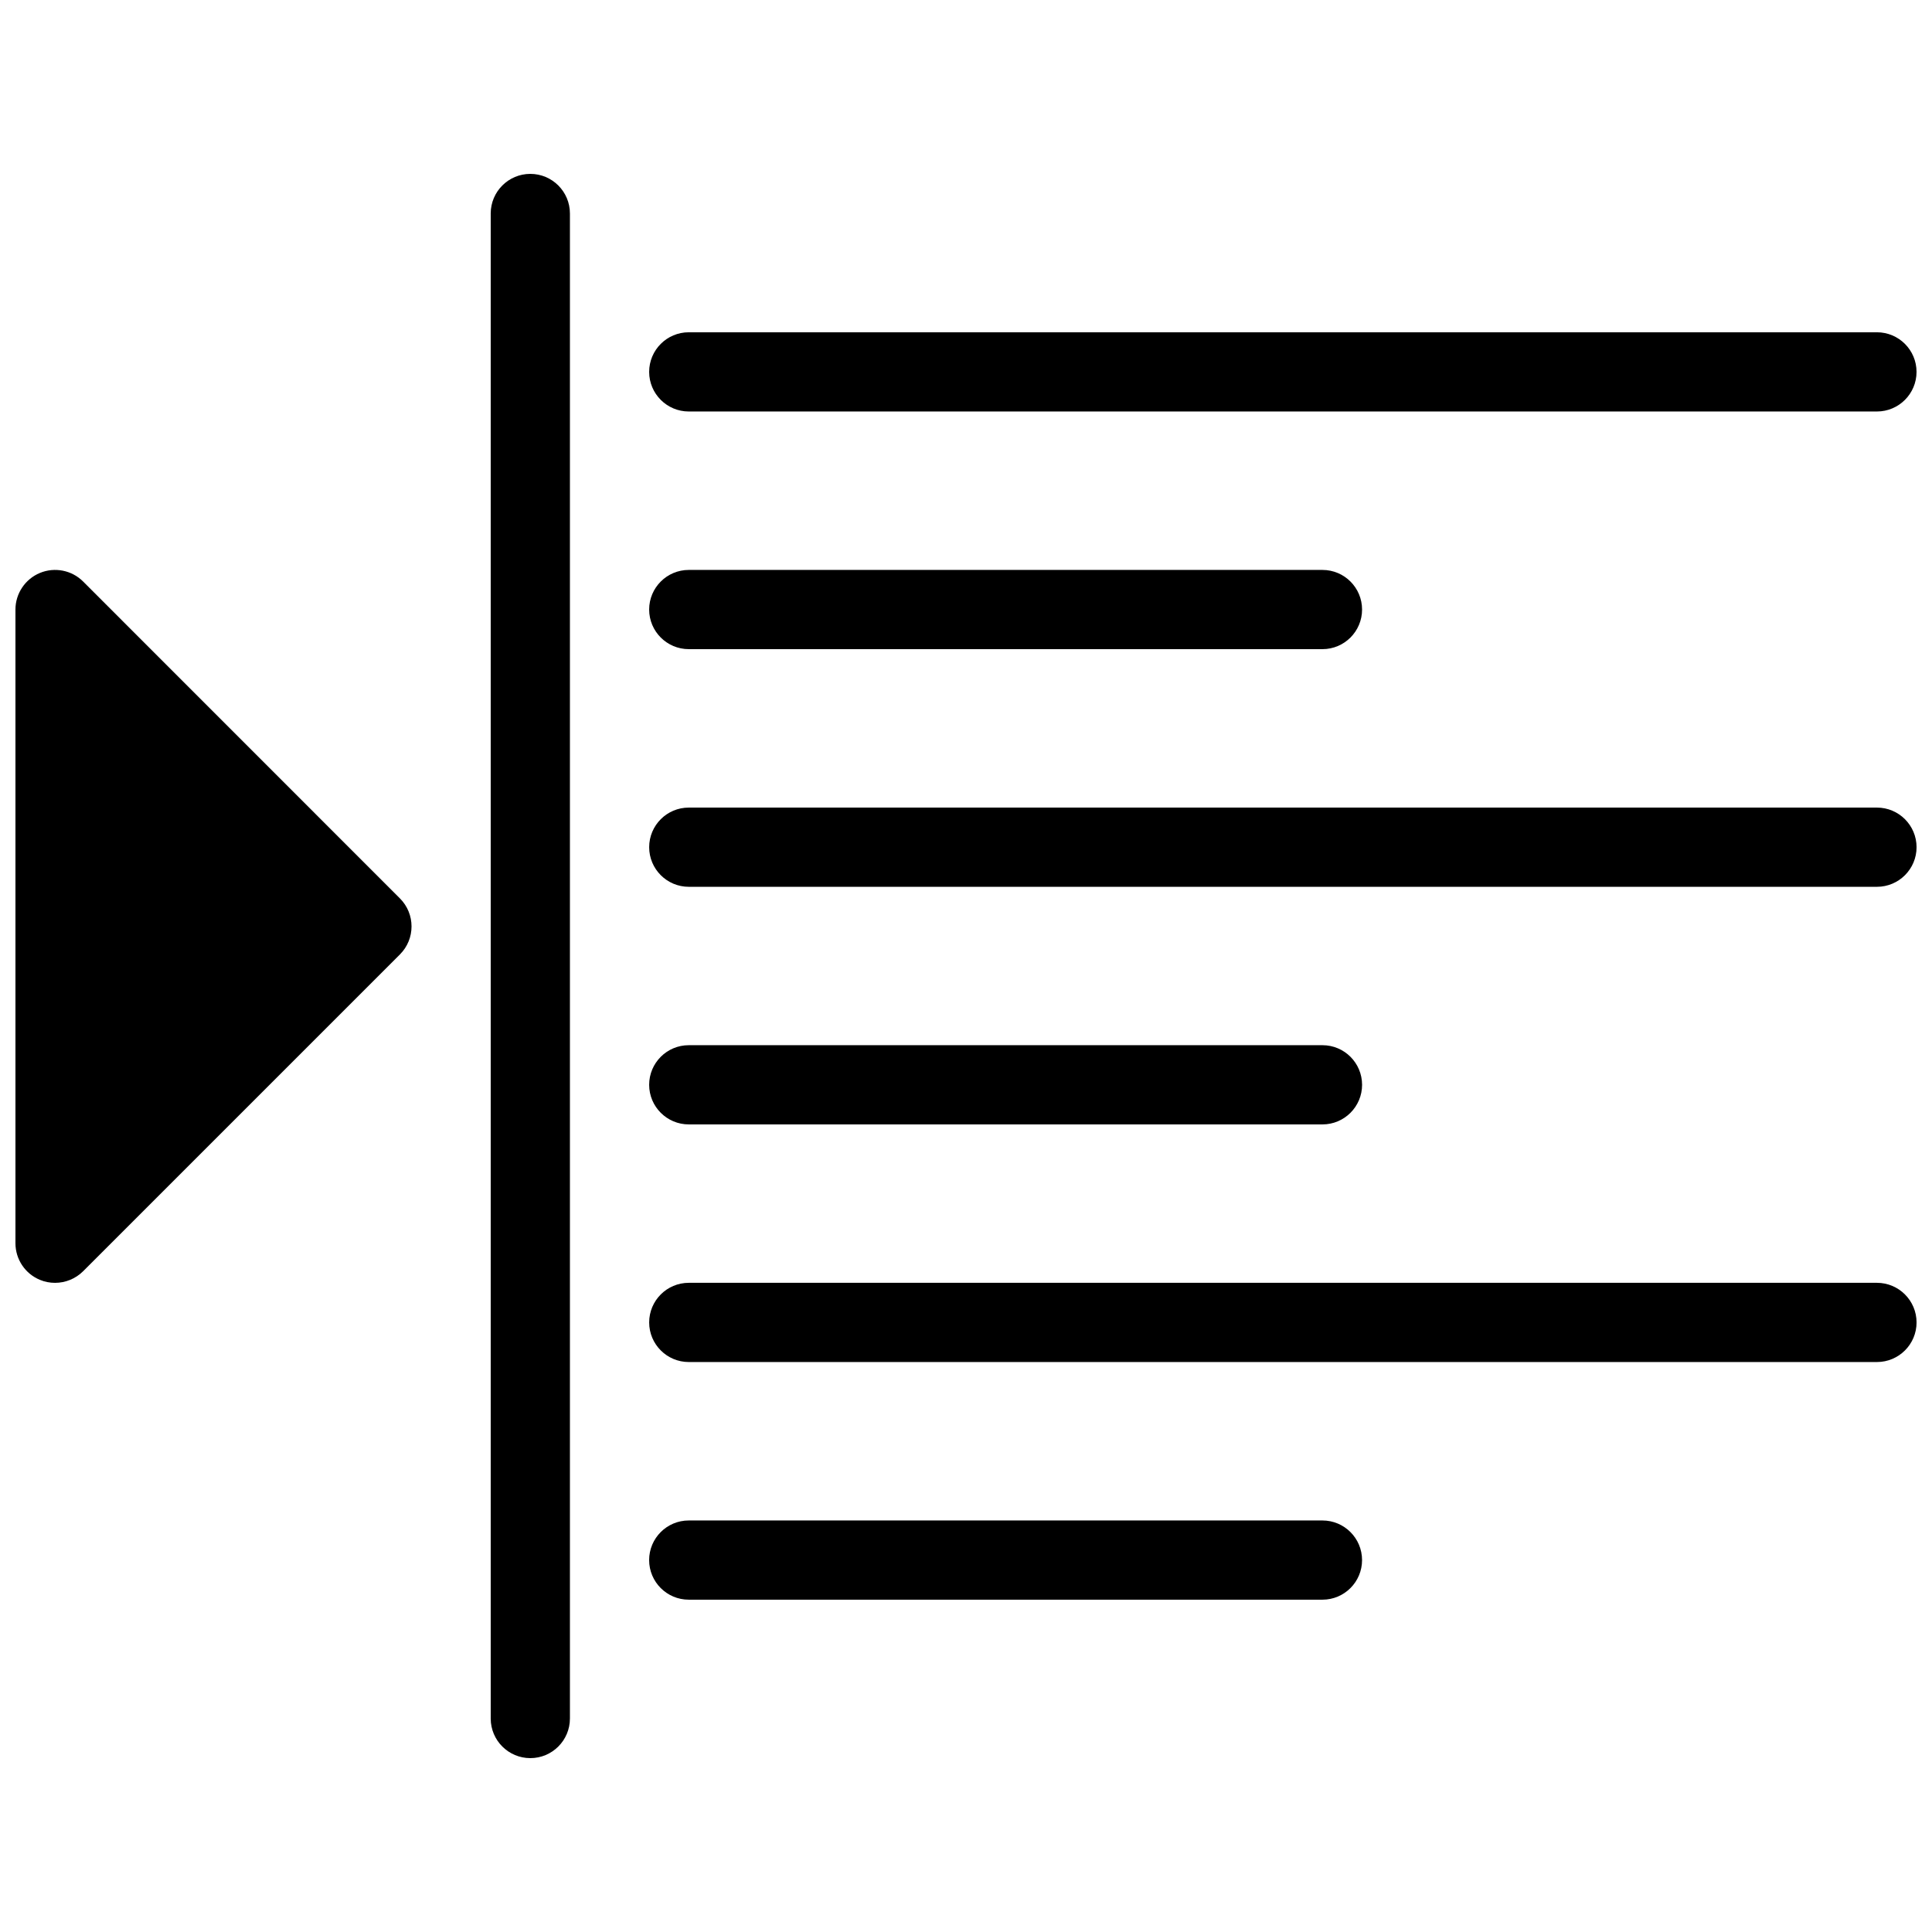 <?xml version="1.0" encoding="UTF-8"?>
<!-- Uploaded to: SVG Repo, www.svgrepo.com, Generator: SVG Repo Mixer Tools -->
<svg width="800px" height="800px" version="1.1" viewBox="144 144 512 512" xmlns="http://www.w3.org/2000/svg">
 <defs>
  <clipPath id="d">
   <path d="m316 232h335.9v22h-335.9z"/>
  </clipPath>
  <clipPath id="c">
   <path d="m316 358h335.9v22h-335.9z"/>
  </clipPath>
  <clipPath id="b">
   <path d="m316 483h335.9v22h-335.9z"/>
  </clipPath>
  <clipPath id="a">
   <path d="m148.09 295h105.91v189h-105.91z"/>
  </clipPath>
 </defs>
 <g clip-path="url(#d)">
  <path d="m326.53 253.05h314.88c5.789 0 10.492-4.703 10.492-10.496 0-5.793-4.703-10.496-10.496-10.496h-314.88c-5.789 0-10.492 4.703-10.492 10.496 0 5.793 4.703 10.496 10.496 10.496z"/>
 </g>
 <path d="m326.53 316.03h167.94c5.793 0 10.492-4.703 10.492-10.496 0-5.793-4.699-10.496-10.496-10.496h-167.94c-5.789 0-10.492 4.703-10.492 10.496 0 5.793 4.703 10.496 10.496 10.496z"/>
 <g clip-path="url(#c)">
  <path d="m641.41 358.02h-314.88c-5.789 0-10.492 4.699-10.492 10.496 0 5.793 4.703 10.496 10.496 10.496h314.88c5.793 0 10.496-4.703 10.496-10.496-0.004-5.797-4.707-10.496-10.5-10.496z"/>
 </g>
 <path d="m326.53 441.98h167.94c5.793 0 10.496-4.703 10.496-10.496-0.004-5.797-4.703-10.496-10.5-10.496h-167.94c-5.789 0-10.492 4.699-10.492 10.496 0 5.793 4.703 10.496 10.496 10.496z"/>
 <g clip-path="url(#b)">
  <path d="m641.41 483.96h-314.88c-5.789 0-10.492 4.703-10.492 10.496 0 5.797 4.703 10.496 10.496 10.496h314.88c5.793 0 10.496-4.703 10.496-10.496-0.004-5.793-4.707-10.496-10.5-10.496z"/>
 </g>
 <path d="m494.46 546.94h-167.94c-5.789 0-10.492 4.703-10.492 10.496 0 5.797 4.703 10.496 10.496 10.496h167.94c5.793 0 10.496-4.703 10.496-10.496-0.004-5.793-4.703-10.496-10.5-10.496z"/>
 <g clip-path="url(#a)">
  <path d="m166.02 298.1c-3-3-7.535-3.883-11.438-2.266-3.906 1.617-6.488 5.457-6.488 9.699v167.94c0 4.242 2.562 8.082 6.488 9.699 1.277 0.543 2.664 0.793 4.008 0.793 2.731 0 5.414-1.07 7.43-3.066l83.969-83.969c4.094-4.094 4.094-10.746 0-14.84z"/>
 </g>
 <path d="m284.54 190.08c-5.793 0-10.496 4.703-10.496 10.496v398.85c0 5.797 4.703 10.496 10.496 10.496s10.496-4.699 10.496-10.496v-398.85c0-5.793-4.703-10.496-10.496-10.496z"/>
</svg>
